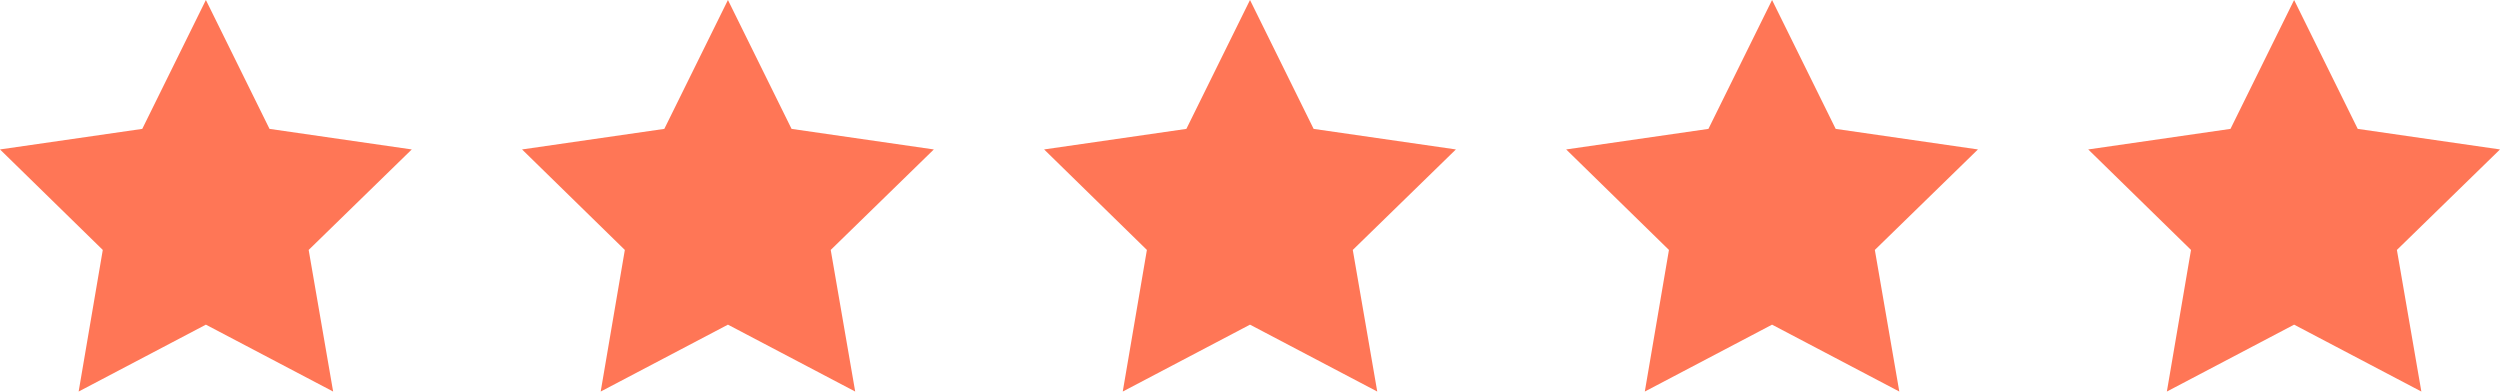 <svg id="Layer_1" data-name="Layer 1" xmlns="http://www.w3.org/2000/svg" width="76.62" height="12" viewBox="0 0 76.62 12">
  <polygon points="6.31 0 8.26 3.95 12.62 4.58 9.46 7.66 10.21 12 6.31 9.95 2.41 12 3.15 7.66 0 4.58 4.36 3.95 6.31 0" fill="#ff7656"/>
  <polygon points="22.31 0 24.26 3.95 28.62 4.58 25.46 7.66 26.21 12 22.31 9.95 18.41 12 19.15 7.66 16 4.58 20.36 3.95 22.31 0" fill="#ff7656"/>
  <polygon points="38.31 0 40.26 3.95 44.62 4.58 41.46 7.66 42.21 12 38.31 9.95 34.41 12 35.15 7.66 32 4.58 36.36 3.95 38.31 0" fill="#ff7656"/>
  <polygon points="54.31 0 56.26 3.95 60.62 4.58 57.46 7.66 58.21 12 54.31 9.95 50.41 12 51.15 7.66 48 4.58 52.36 3.95 54.31 0" fill="#ff7656"/>
  <polygon points="70.31 0 72.26 3.95 76.62 4.58 73.46 7.66 74.21 12 70.31 9.95 66.41 12 67.15 7.66 64 4.58 68.36 3.95 70.31 0" fill="#ff7656"/>
</svg>
